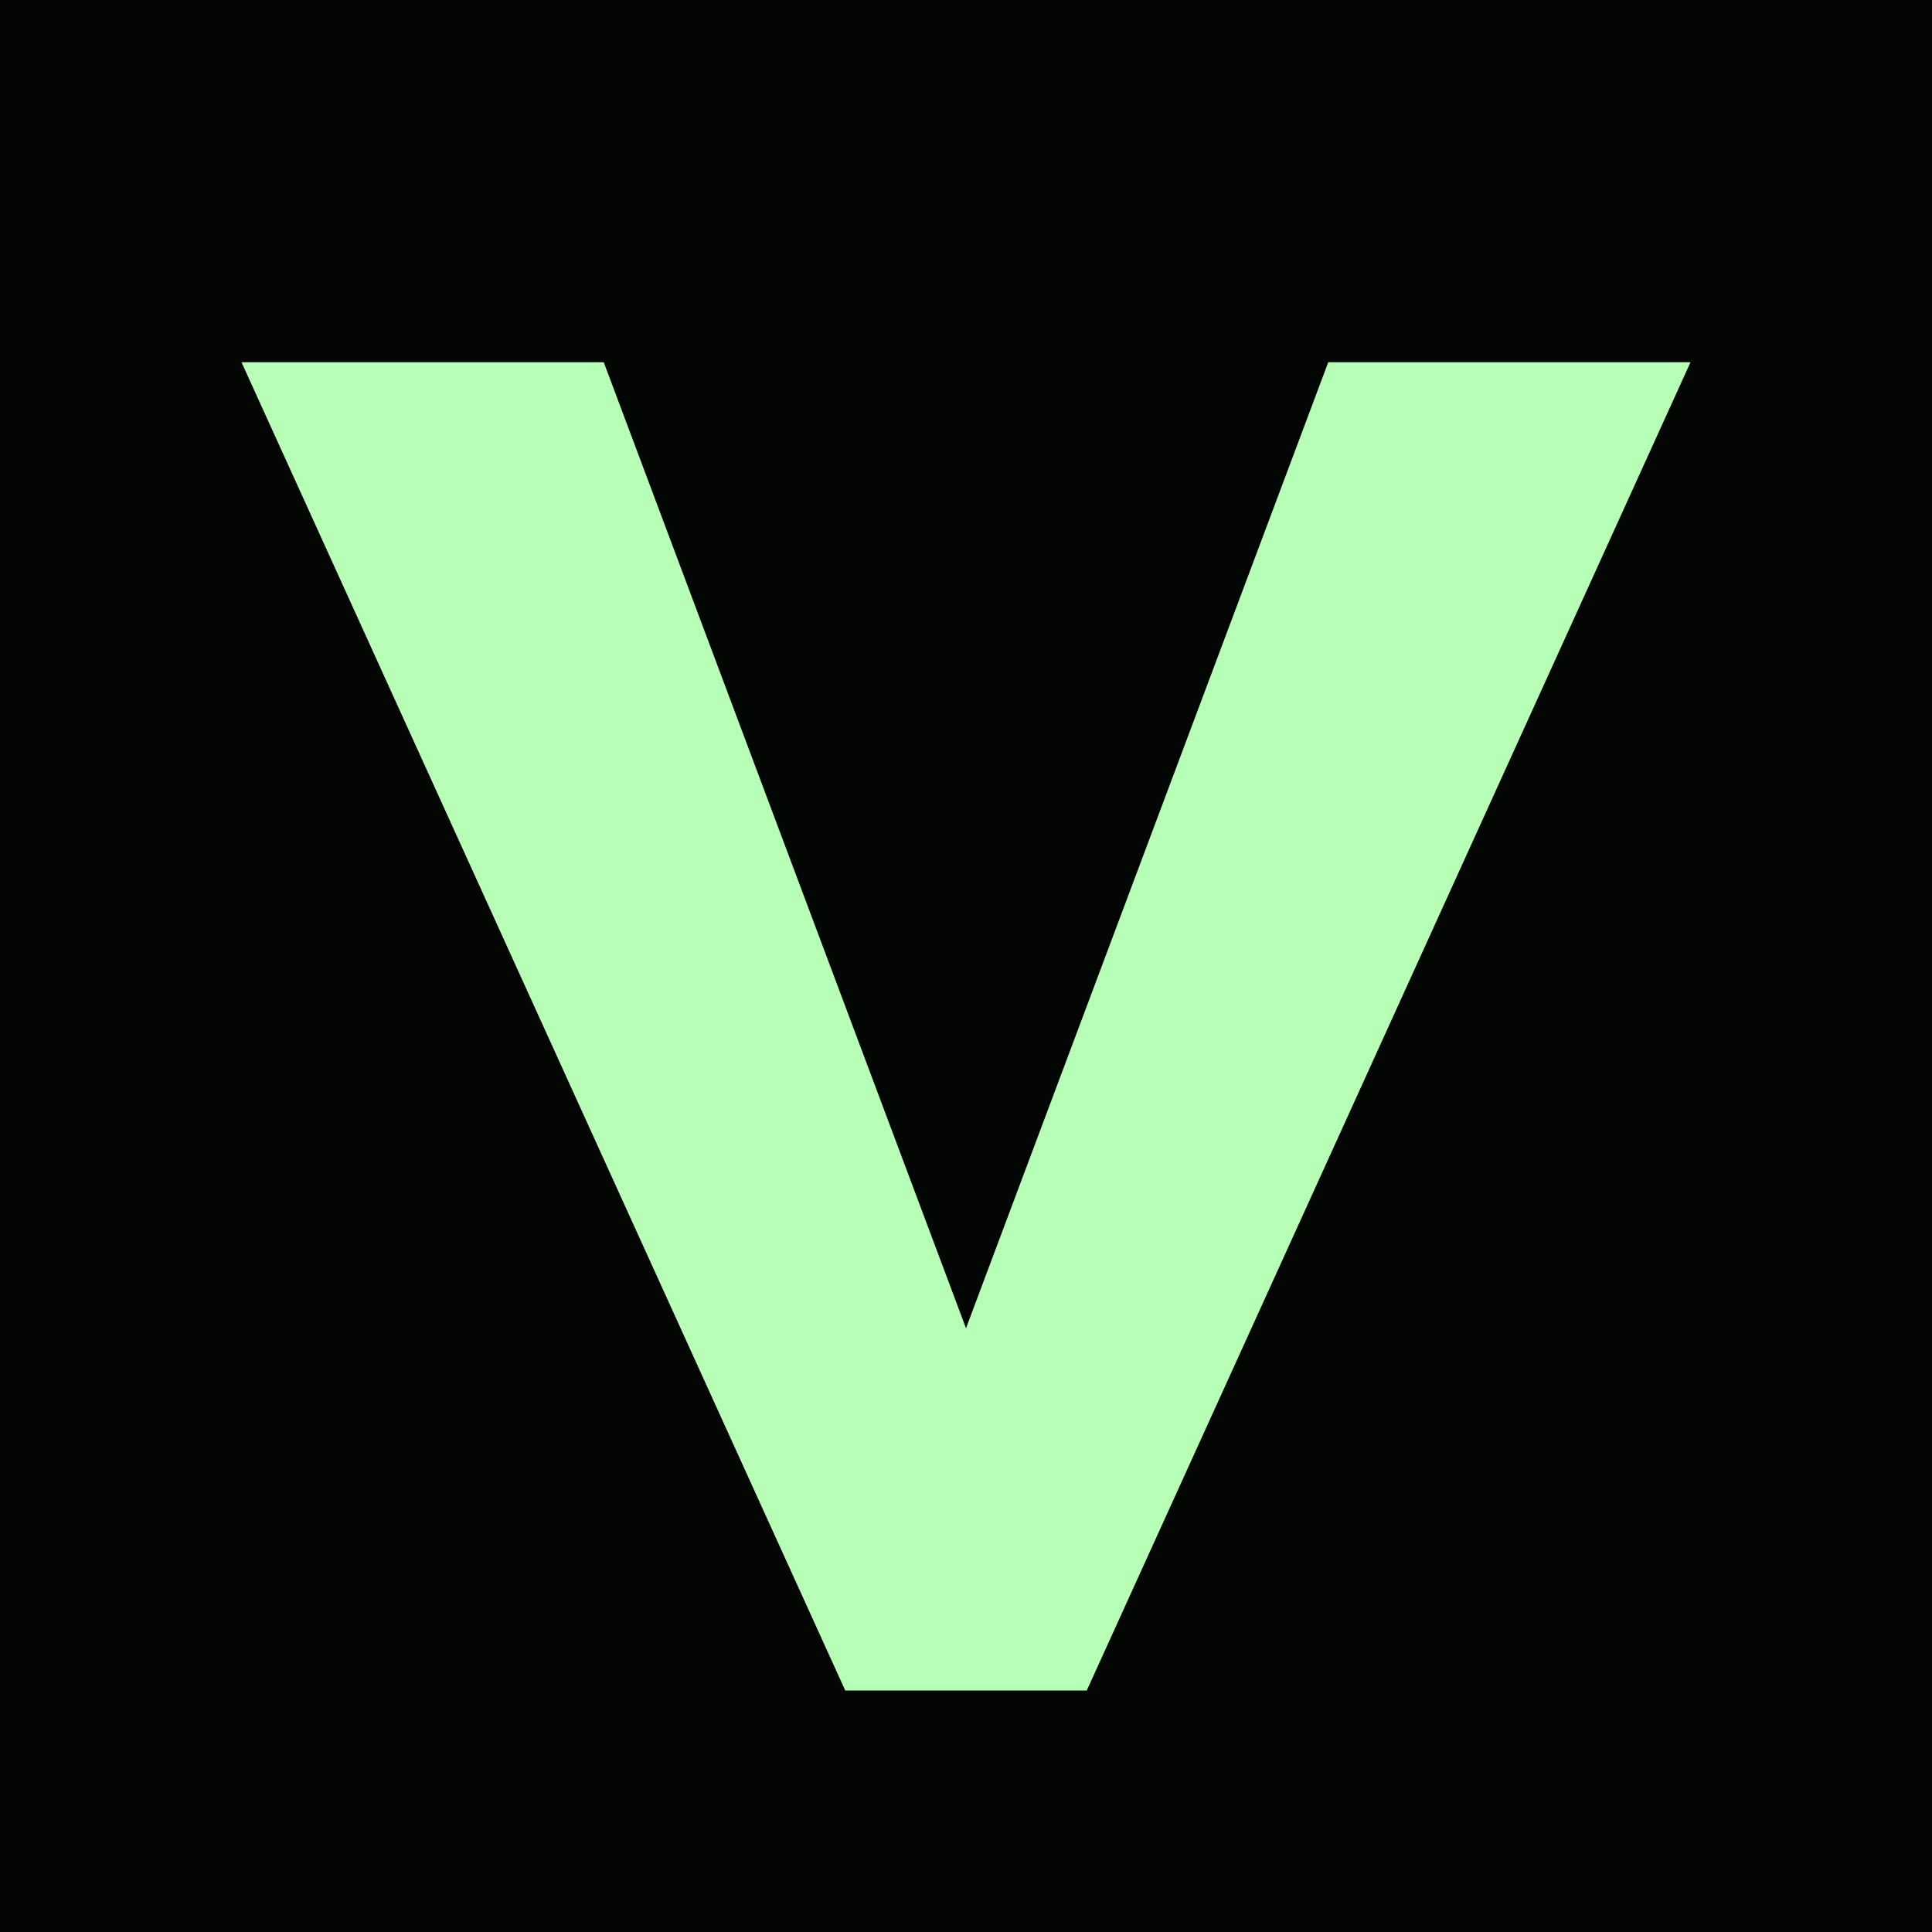 <svg xmlns="http://www.w3.org/2000/svg" viewBox="0 0 32 32">
  <defs>
    <filter id="glow" x="-50%" y="-50%" width="200%" height="200%">
      <feGaussianBlur stdDeviation="1" result="blur"/>
      <feMerge>
        <feMergeNode in="blur"/>
        <feMergeNode in="SourceGraphic"/>
      </feMerge>
    </filter>
  </defs>
  <rect width="32" height="32" fill="#030603"/>
  <polygon
    points="4,6 10,6 16,22 22,6 28,6 18,28 14,28"
    fill="#b7ffb7"
    filter="url(#glow)"
  />
</svg>
